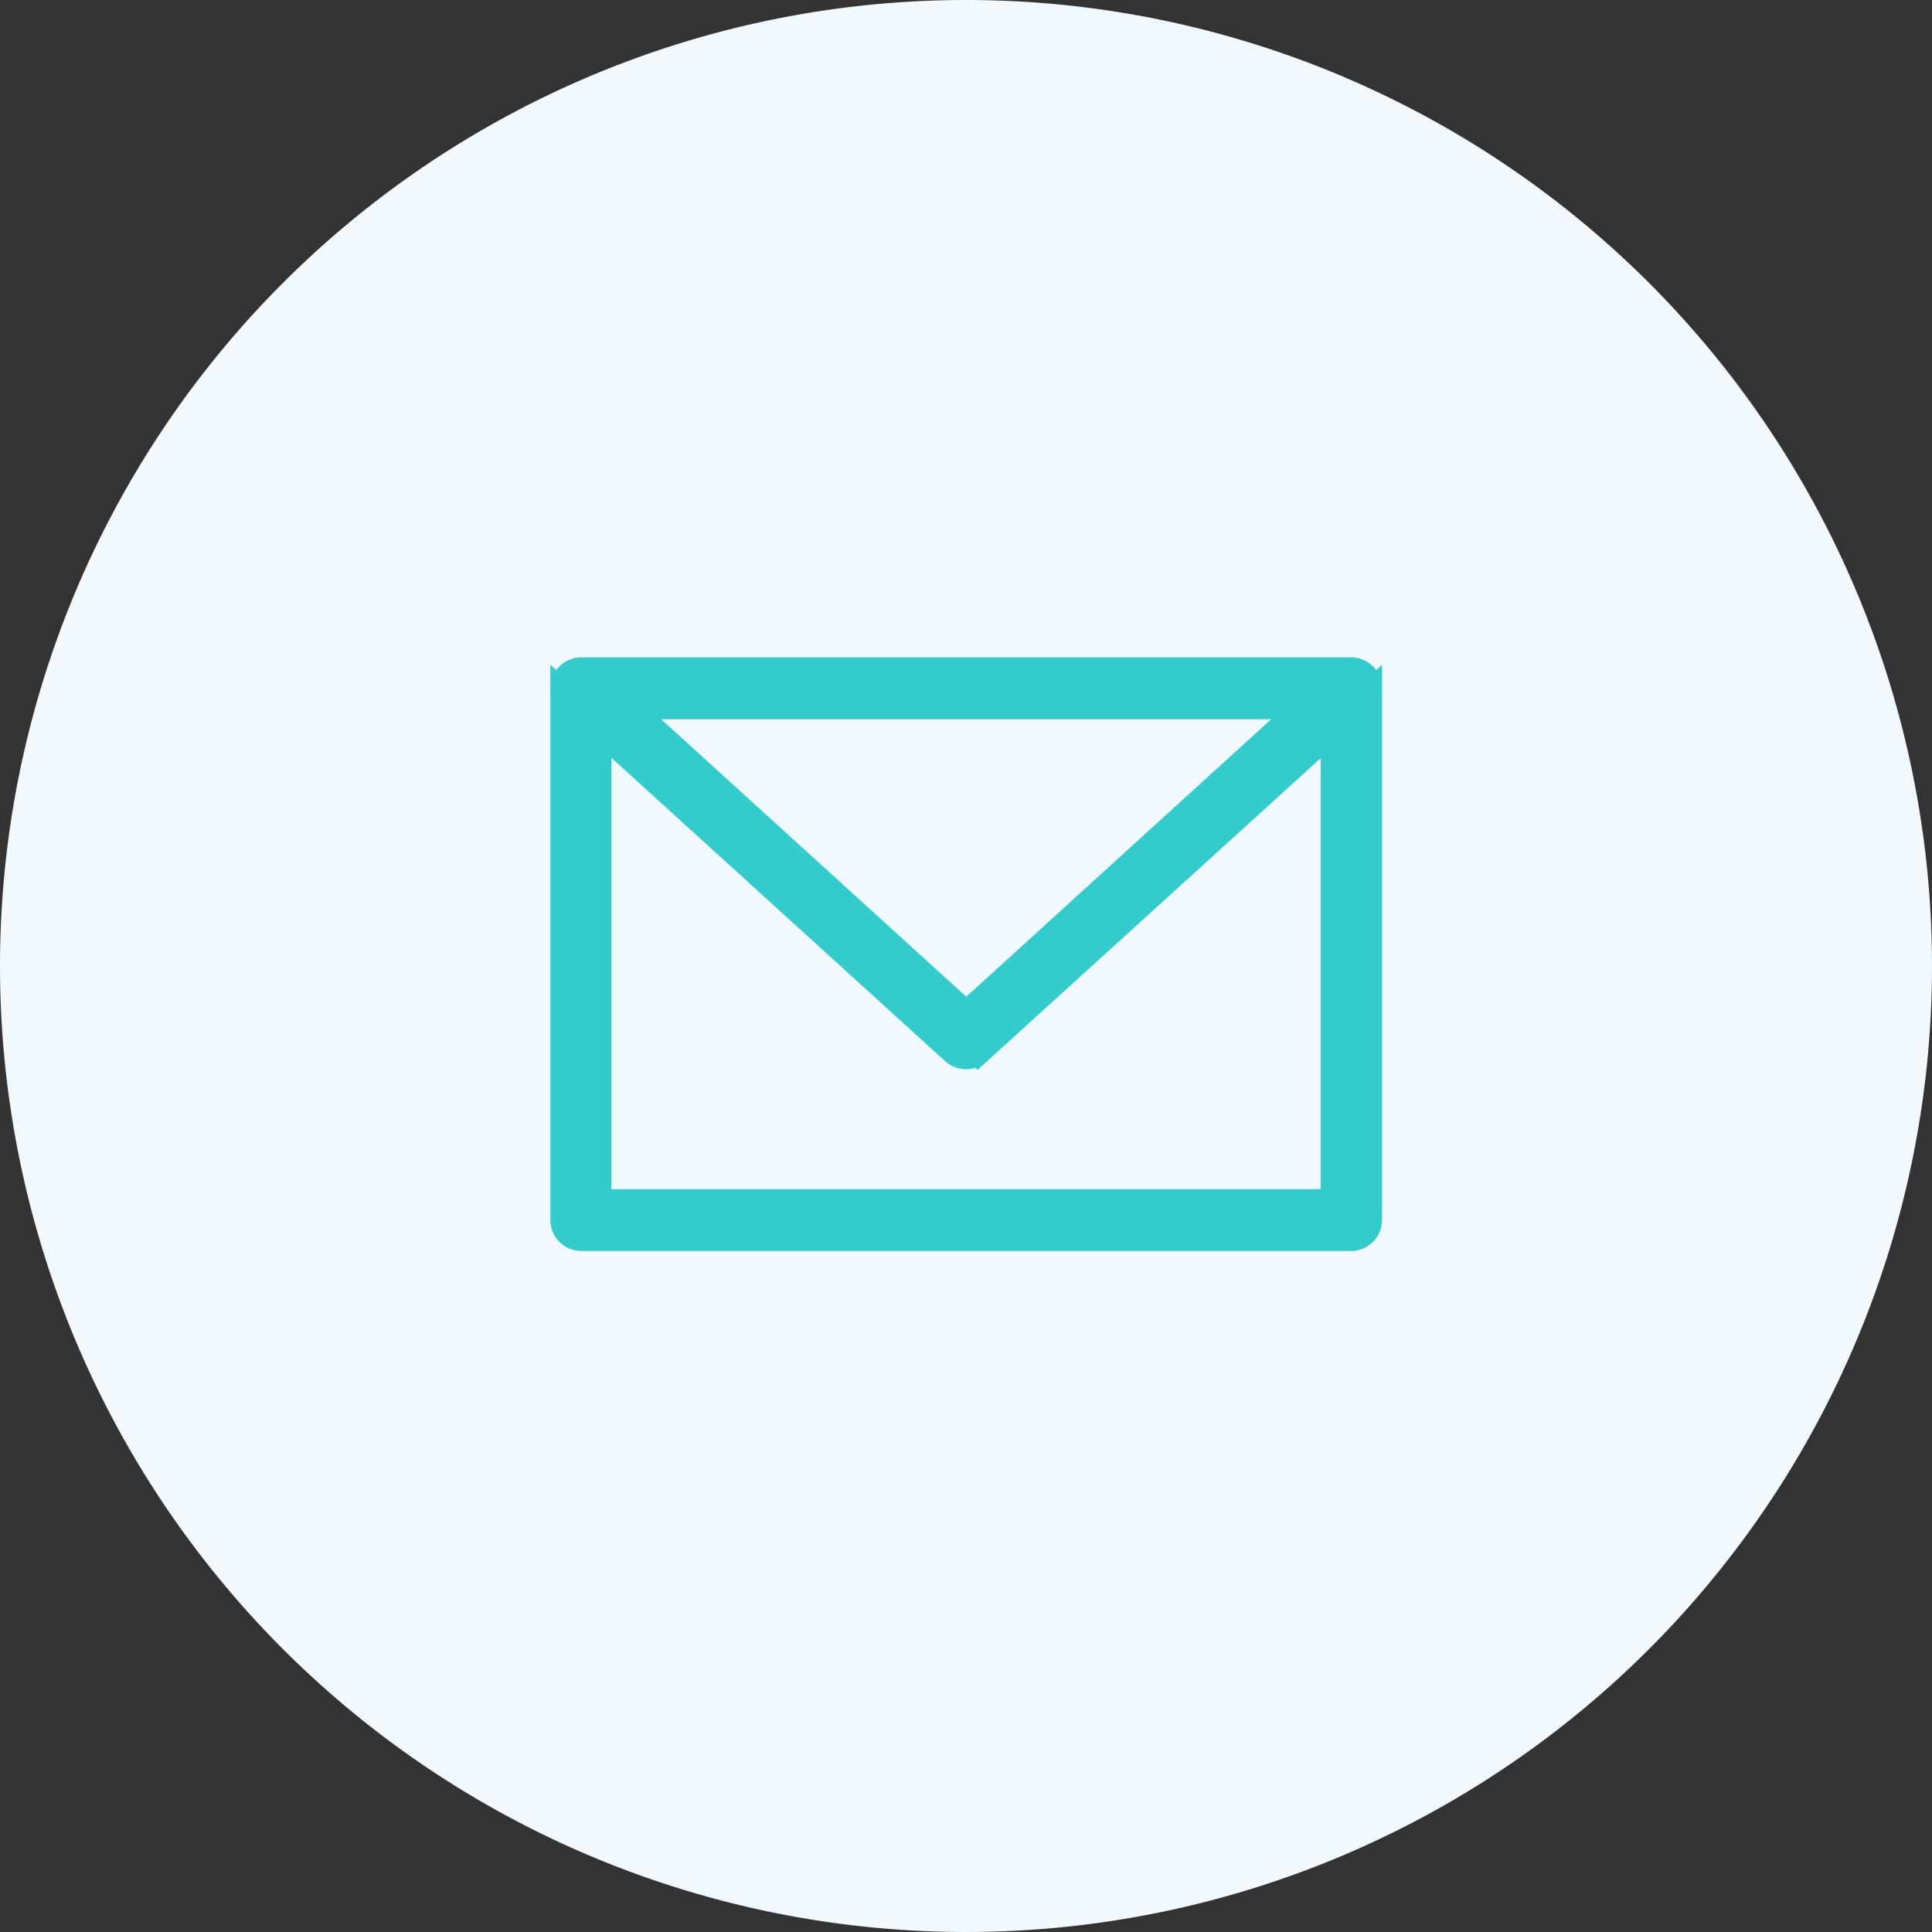 <svg xmlns="http://www.w3.org/2000/svg" width="36" height="36" viewBox="0 0 36 36"><rect x="0" y="0" width="36" height="36" fill="#333333" stroke="none"/><defs><style>.a{fill:#f1f9ff;}.b{fill:#3cc;stroke:#3cc;stroke-width:0.5px;}</style></defs><g transform="translate(-268 -387)"><path class="a" d="M18,0A18,18,0,1,1,0,18,18,18,0,0,1,18,0Z" transform="translate(268 387)"/><path class="b" d="M16554.389,23433.58h-14.119a.327.327,0,0,1-.316-.33l0-9.789.033.029a.327.327,0,0,1,.289-.471l14.348,0a.338.338,0,0,1,.309.207.333.333,0,0,1-.012.26l.031-.027v9.789a.33.33,0,0,1-.324.332Zm-.08-.656v-8.842l-6.637,6.029a.338.338,0,0,1-.441,0l-6.639-6.035v8.852h13.717Zm-6.855-3.494,6.328-5.758h-12.66Z" transform="translate(-16261.449 -23023.52)"/></g></svg>
